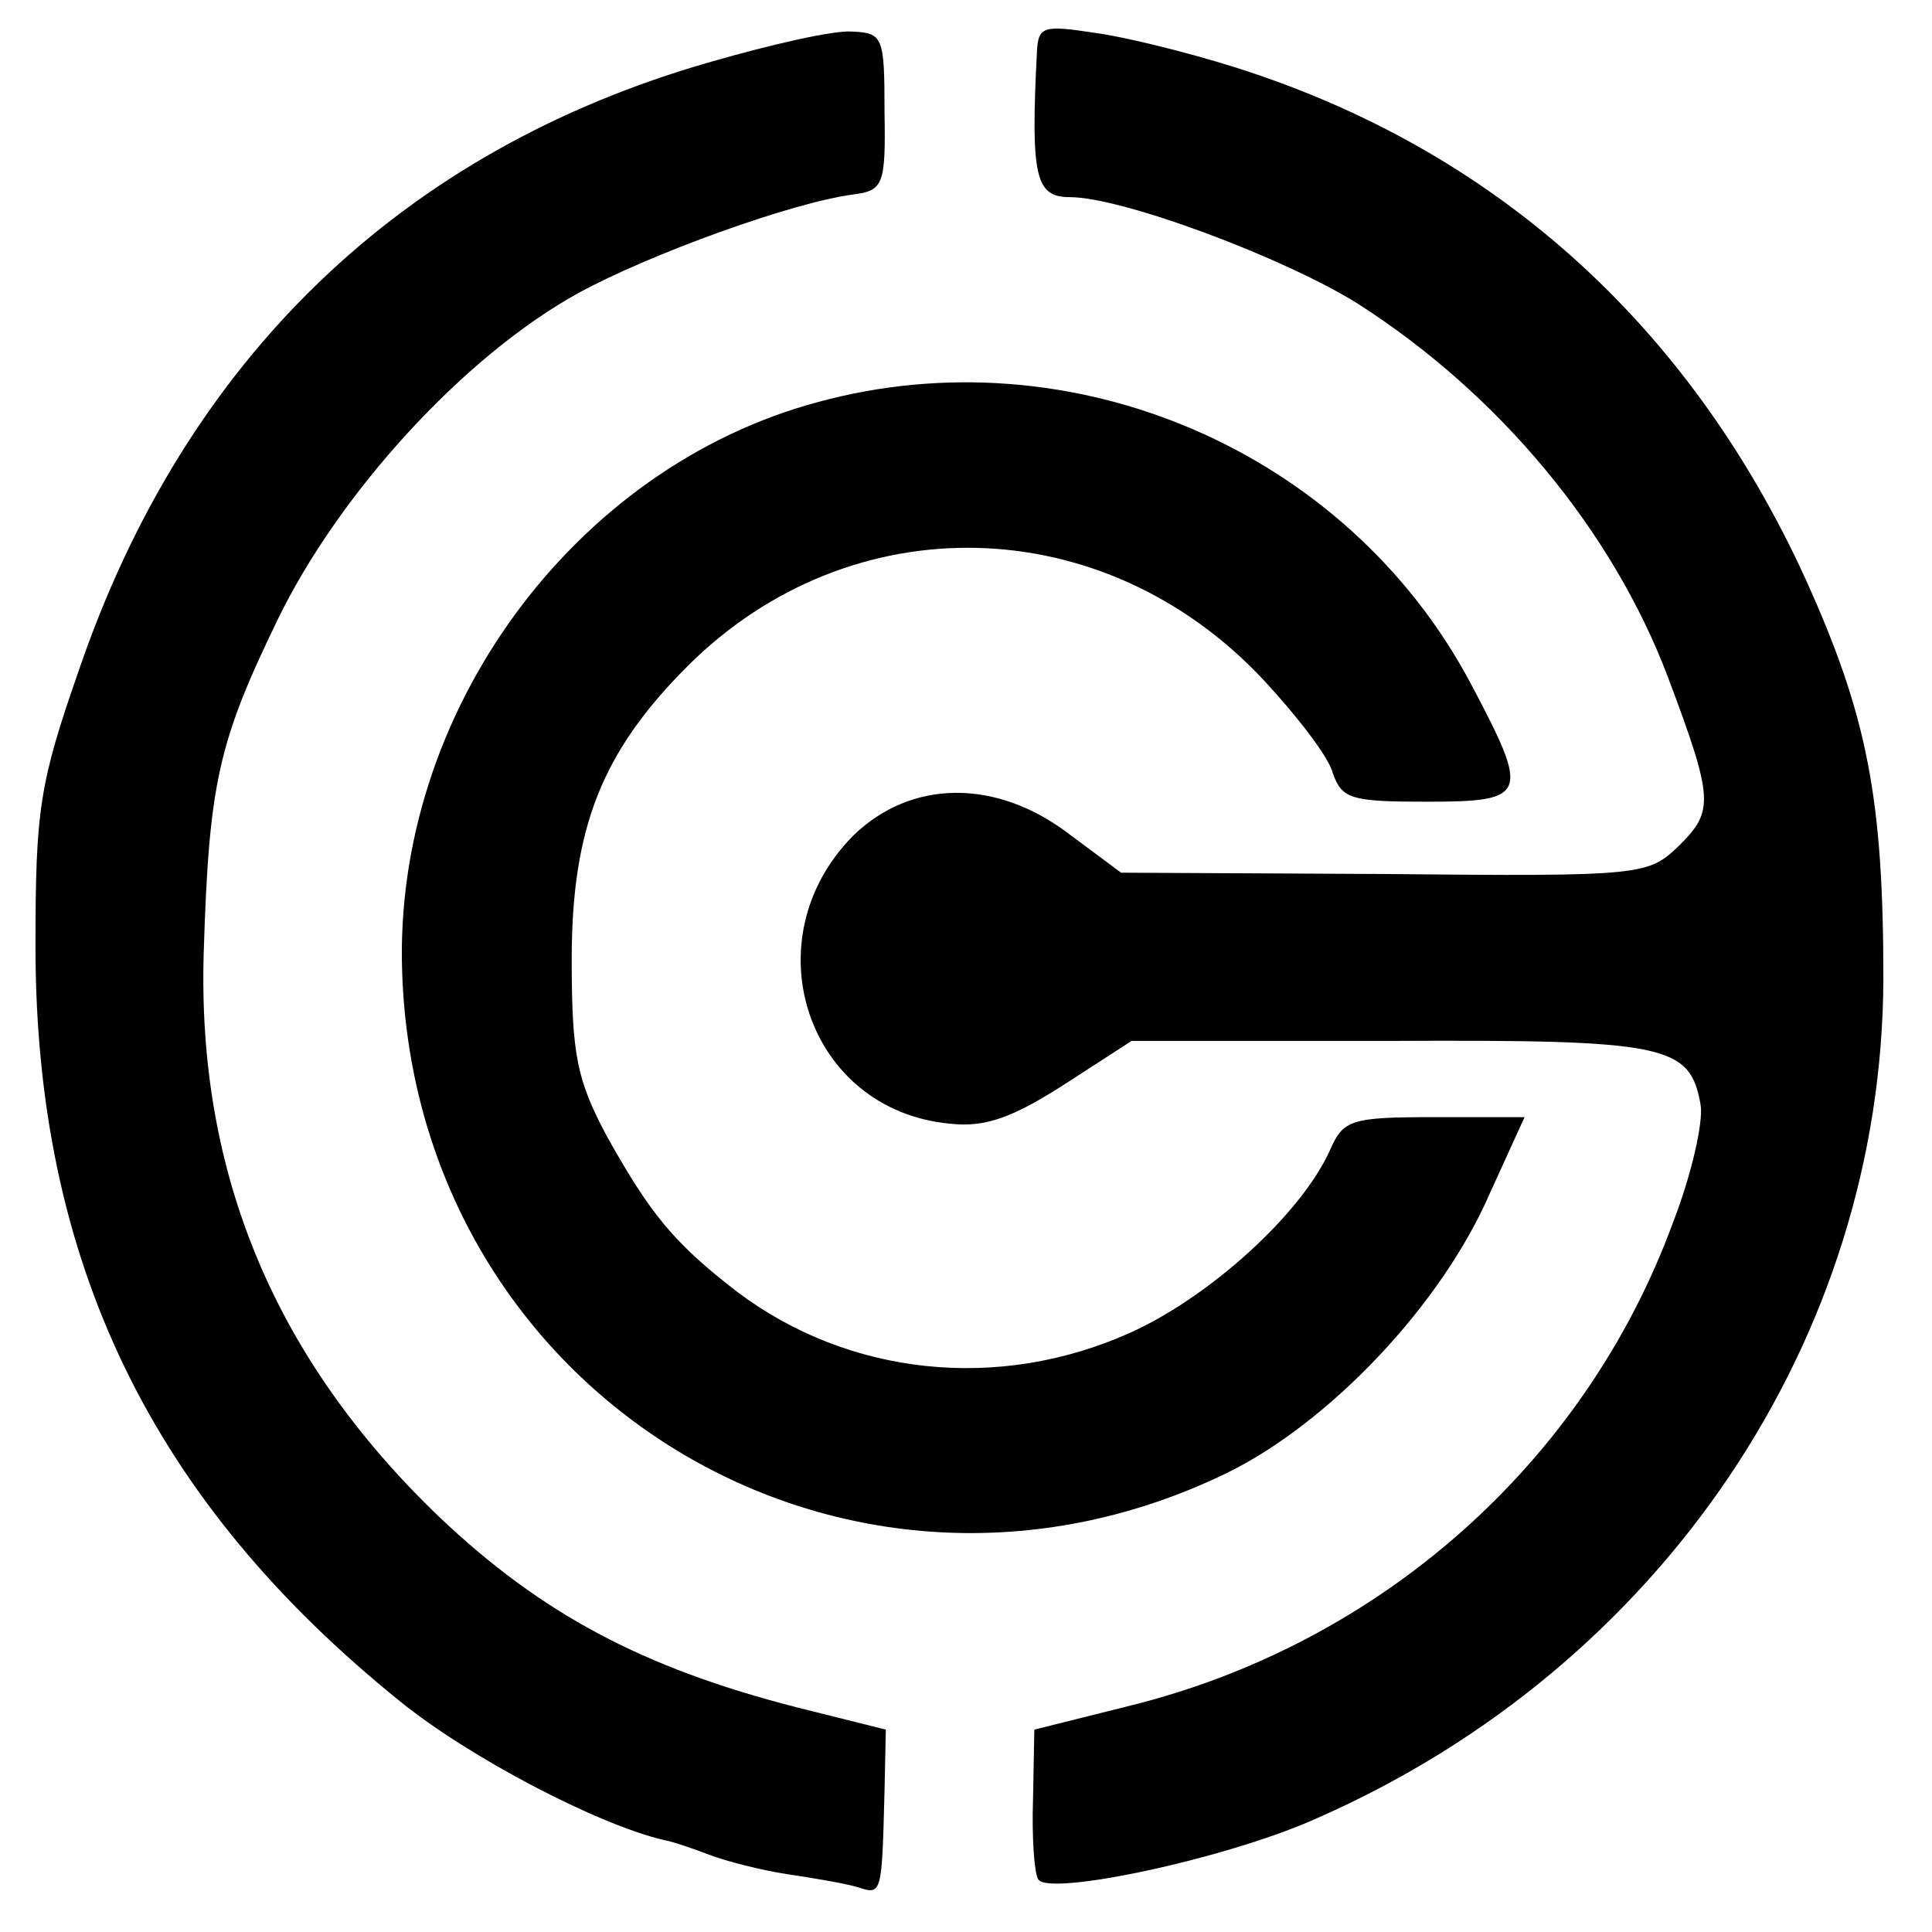 <?xml version="1.0" standalone="no"?>
<!DOCTYPE svg PUBLIC "-//W3C//DTD SVG 20010904//EN"
 "http://www.w3.org/TR/2001/REC-SVG-20010904/DTD/svg10.dtd">
<svg version="1.0" xmlns="http://www.w3.org/2000/svg"
 width="147pt" height="147pt" viewBox="0 0 147 147"
 preserveAspectRatio="xMidYMid meet">
<g transform="translate(0,147) scale(0.1,-0.1)"
fill="#000000" stroke="none">
<path d="M541 1423 c-235 -67 -400 -226 -481 -463 -30 -86 -33 -106 -33 -210
0 -240 88 -422 278 -575 52 -42 149 -93 200 -105 6 -1 21 -6 34 -11 13 -5 40
-12 60 -15 20 -3 44 -7 54 -10 18 -6 18 -5 20 73 l1 47 -68 17 c-117 30 -194
71 -272 145 -125 120 -184 261 -179 429 4 129 11 160 56 253 47 97 142 201
229 249 55 30 163 69 209 75 23 3 25 7 24 63 0 57 -1 60 -25 61 -14 1 -62 -10
-107 -23z"/>
<path d="M789 1431 c-5 -96 -1 -111 25 -111 40 0 163 -46 219 -81 108 -69 194
-173 236 -284 35 -93 35 -102 9 -128 -24 -23 -26 -24 -225 -22 l-200 1 -39 29
c-56 43 -121 42 -165 -1 -78 -79 -35 -209 74 -219 27 -3 48 5 87 30 l51 33
197 0 c211 1 228 -3 236 -49 2 -13 -7 -53 -21 -89 -67 -183 -223 -321 -414
-368 l-72 -18 -1 -53 c-1 -29 1 -57 4 -61 8 -13 145 16 213 47 261 115 429
364 430 638 0 137 -12 200 -59 304 -89 195 -238 328 -435 390 -35 11 -83 23
-106 26 -39 6 -43 5 -44 -14z"/>
<path d="M622 1164 c-186 -50 -323 -237 -316 -434 11 -322 338 -521 627 -381
78 38 164 128 201 214 l26 57 -69 0 c-63 0 -69 -2 -79 -25 -22 -49 -92 -112
-152 -139 -100 -45 -214 -33 -299 31 -48 37 -66 59 -99 118 -23 43 -27 62 -27
135 0 100 23 158 88 223 124 124 317 120 439 -11 25 -27 49 -58 52 -70 7 -20
14 -22 72 -22 77 0 78 5 33 90 -94 177 -303 267 -497 214z"/>
</g>
</svg>
